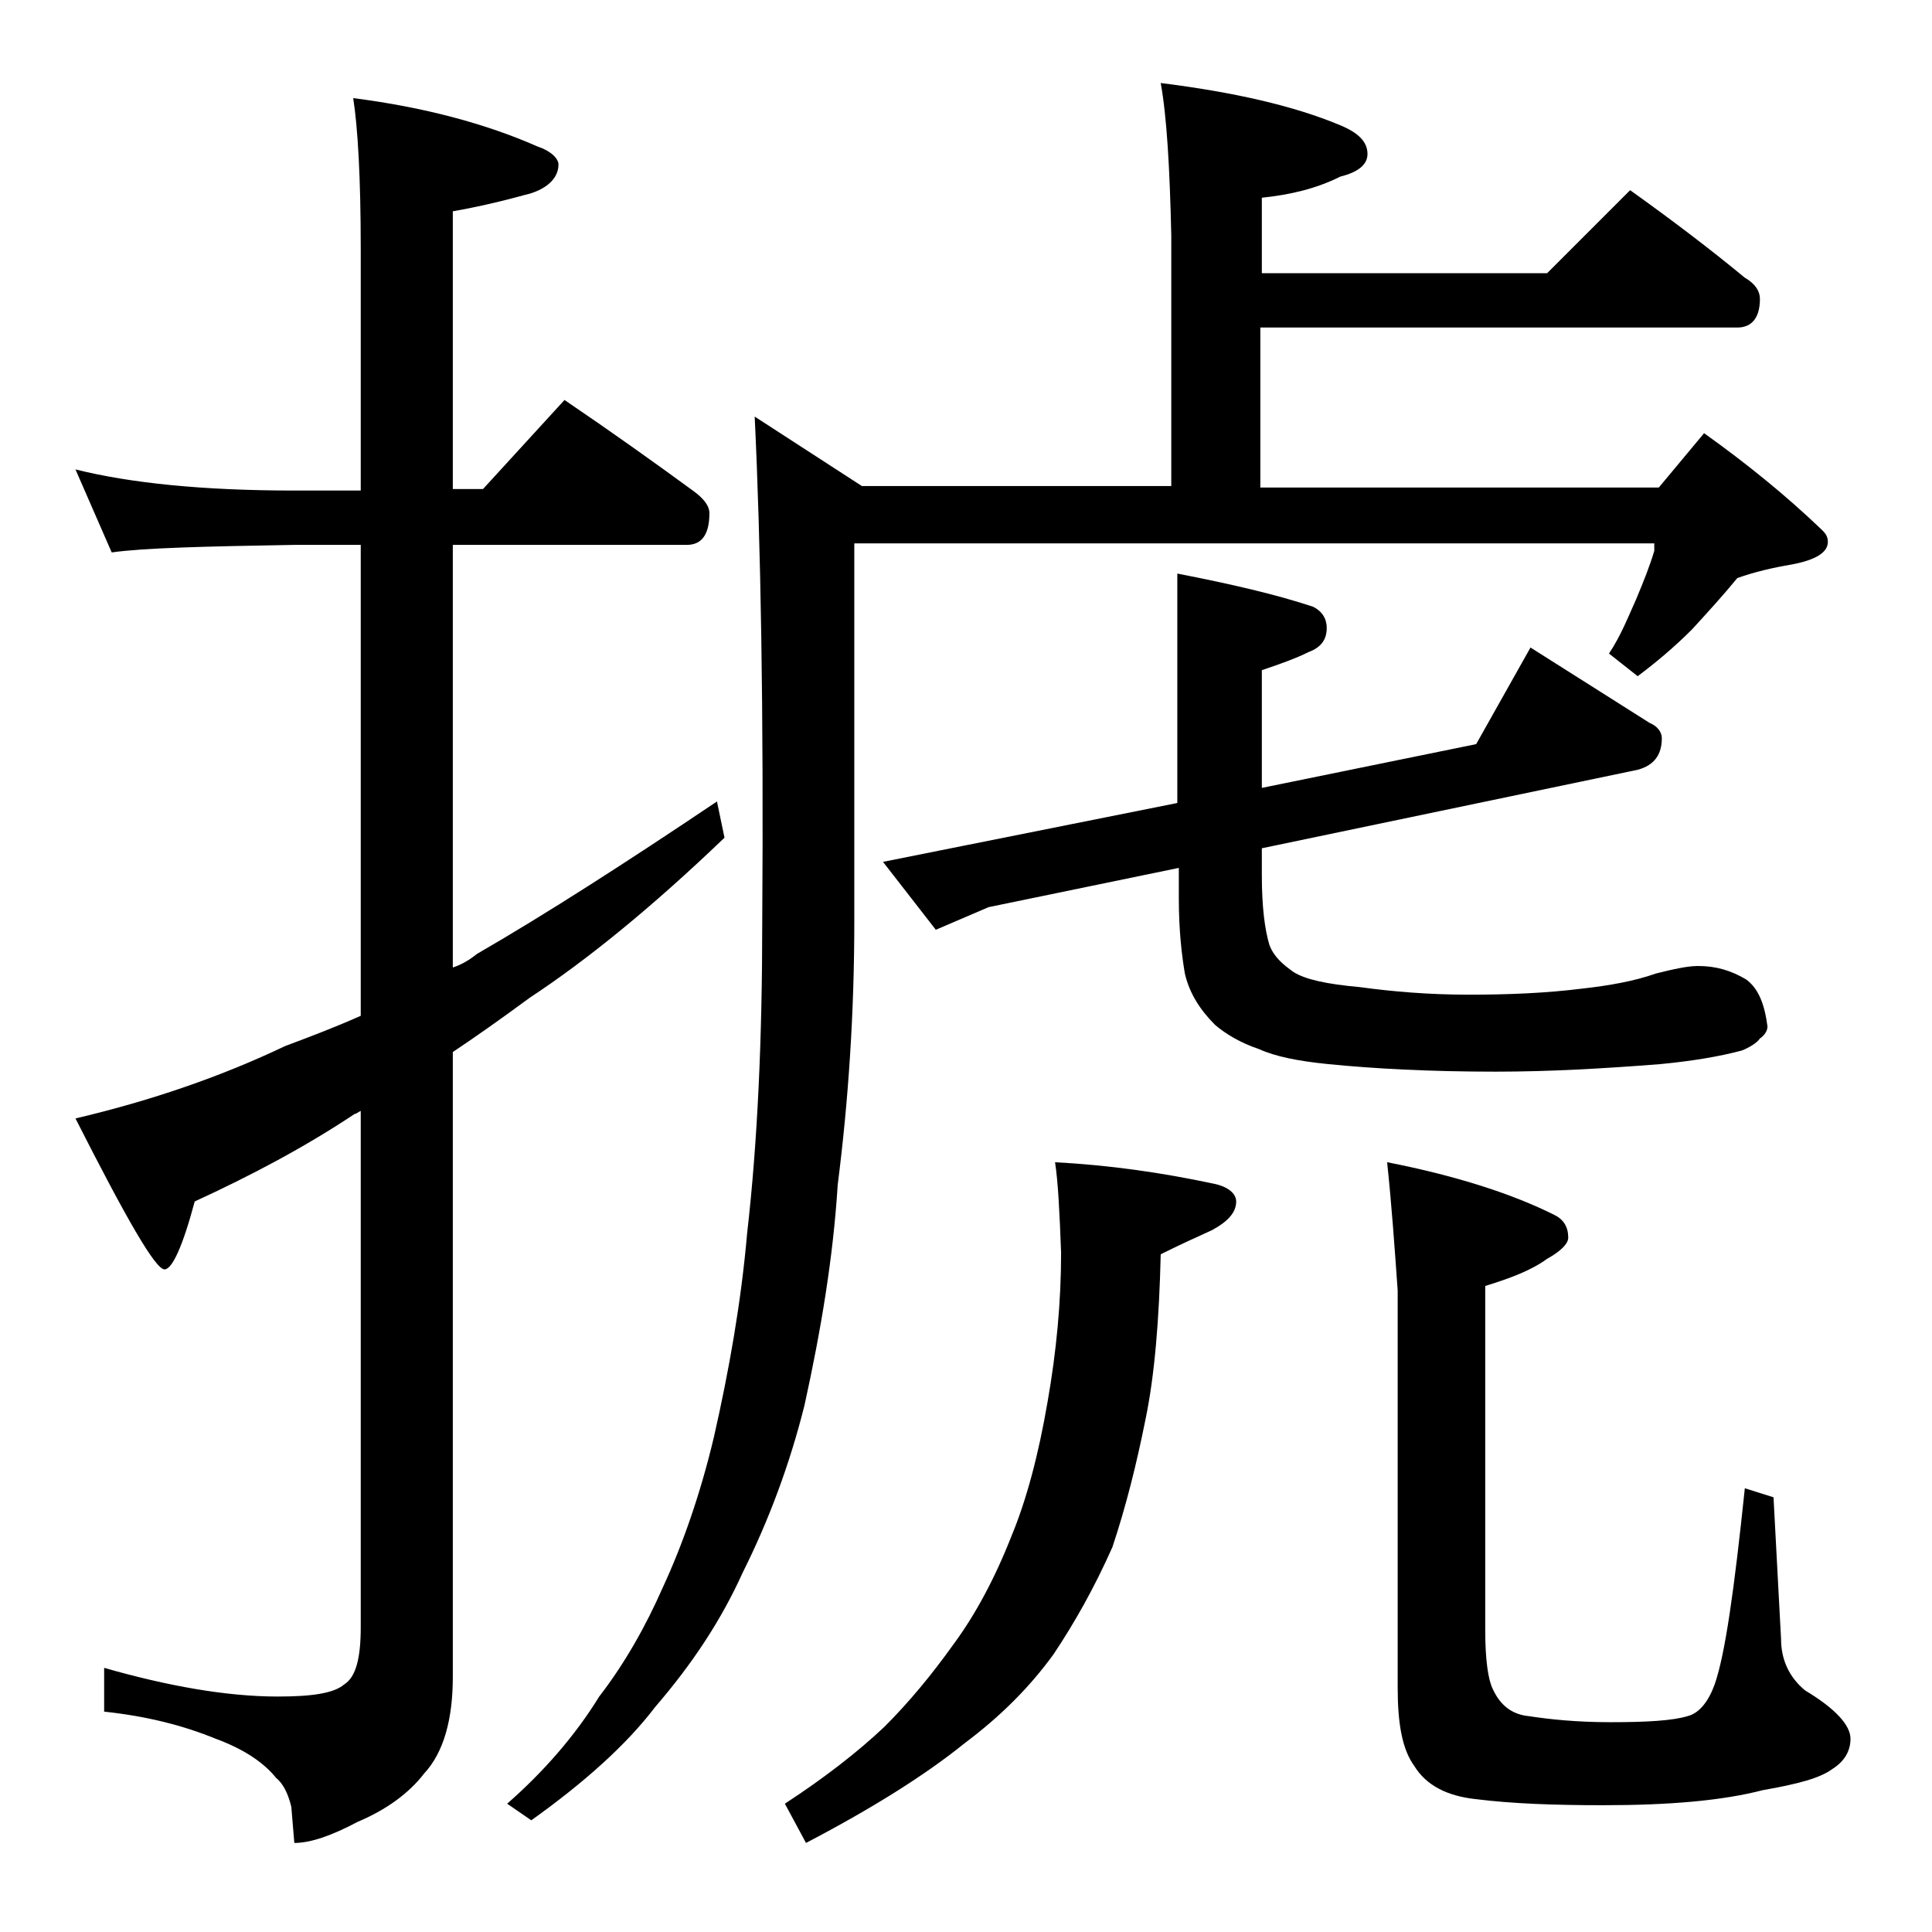 <?xml version="1.0" encoding="utf-8"?>
<!-- Generator: Adobe Illustrator 18.0.0, SVG Export Plug-In . SVG Version: 6.00 Build 0)  -->
<!DOCTYPE svg PUBLIC "-//W3C//DTD SVG 1.1//EN" "http://www.w3.org/Graphics/SVG/1.1/DTD/svg11.dtd">
<svg version="1.1" id="Layer_1" xmlns="http://www.w3.org/2000/svg" xmlns:xlink="http://www.w3.org/1999/xlink" x="0px" y="0px"
	 viewBox="0 0 128 128" enable-background="new 0 0 128 128" xml:space="preserve">
<path d="M5,31.1c3.6,0.9,8.4,1.4,14.5,1.4h4.4v-16c0-4.8-0.2-8.1-0.5-10c4.7,0.6,8.8,1.7,12.2,3.2c0.9,0.3,1.4,0.8,1.4,1.2
	c0,0.8-0.6,1.5-1.8,1.9c-1.8,0.5-3.5,0.9-5.2,1.2v18.4h2l5.4-5.9c3.1,2.1,5.9,4.1,8.5,6C46.6,33,47,33.5,47,34
	c0,1.4-0.5,2.1-1.5,2.1H30v28c0.6-0.2,1.1-0.5,1.6-0.9c4.5-2.6,9.8-6,15.9-10.1l0.5,2.4c-4.8,4.6-9.1,8.1-12.9,10.6
	c-1.9,1.4-3.6,2.6-5.1,3.6v41.4c0,2.8-0.6,5-1.9,6.4c-1,1.3-2.5,2.4-4.4,3.2c-1.7,0.9-3.1,1.4-4.2,1.4l-0.2-2.4
	c-0.2-0.8-0.5-1.5-1-1.9c-0.8-1-2.1-1.9-4-2.6c-2.2-0.9-4.6-1.5-7.4-1.8v-2.9c4.2,1.2,8.1,1.9,11.5,1.9c2.2,0,3.7-0.2,4.4-0.8
	c0.8-0.5,1.1-1.8,1.1-3.8V73.6c-0.2,0.1-0.3,0.2-0.4,0.2c-3.3,2.2-6.9,4.1-10.6,5.8c-0.8,3-1.5,4.5-2,4.5c-0.6,0-2.5-3.3-5.9-10
	c5.1-1.2,9.7-2.8,13.9-4.8c1.6-0.6,3.2-1.2,5-2V36.1h-4.4c-5.9,0.1-10,0.2-12.1,0.5L5,31.1z M76.9,5.5c4.8,0.6,8.8,1.5,11.9,2.8
	c1.2,0.5,1.8,1.1,1.8,1.9c0,0.7-0.6,1.2-1.8,1.5c-1.6,0.8-3.3,1.2-5.2,1.4v5h18.9l5.5-5.5c2.8,2,5.3,3.9,7.6,5.8
	c0.7,0.4,1,0.9,1,1.4c0,1.2-0.5,1.9-1.5,1.9H83.5v10.6h26.4l3-3.6c2.8,2,5.4,4.1,7.8,6.4c0.2,0.2,0.4,0.4,0.4,0.8
	c0,0.7-0.8,1.2-2.4,1.5c-1.2,0.2-2.5,0.5-3.6,0.9c-0.9,1.1-1.9,2.2-3,3.4c-1.2,1.2-2.4,2.2-3.6,3.1l-1.9-1.5
	c0.8-1.2,1.3-2.5,1.8-3.6c0.5-1.2,0.9-2.2,1.2-3.2v-0.5h-53V61c0,6.2-0.4,12-1.1,17.5c-0.3,4.8-1.1,9.6-2.2,14.6
	c-1,4-2.4,7.7-4.1,11.1c-1.4,3.1-3.3,6-5.8,8.9c-1.9,2.5-4.7,5-8.2,7.5l-1.6-1.1c2.4-2.1,4.5-4.5,6.1-7.1c1.7-2.2,3.1-4.7,4.2-7.2
	c1.3-2.8,2.5-6.2,3.4-10c1-4.4,1.8-8.9,2.2-13.5c0.7-6.1,1-13,1-20.6c0.1-14-0.1-25.2-0.5-33.5l7.1,4.6h20.5V15.6
	C77.5,11.1,77.3,7.7,76.9,5.5z M69.9,77c3.7,0.2,7.1,0.7,10.4,1.4c1.1,0.2,1.6,0.7,1.6,1.2c0,0.7-0.5,1.3-1.6,1.9
	c-1.1,0.5-2.2,1-3.4,1.6c-0.1,4.3-0.4,8-1,10.9c-0.6,3-1.3,5.8-2.2,8.5c-1.2,2.7-2.5,5-3.9,7.1c-1.6,2.2-3.5,4.1-5.9,5.9
	c-2.6,2.1-6.1,4.3-10.5,6.6l-1.4-2.6c2.6-1.7,4.8-3.4,6.6-5.1c1.6-1.6,3.1-3.4,4.6-5.5c1.4-1.9,2.7-4.3,3.8-7.1
	c1-2.4,1.8-5.4,2.4-8.9c0.6-3.4,0.9-6.7,0.9-9.9C70.2,80.3,70.1,78.3,69.9,77z M78,38c3.6,0.7,6.6,1.4,9,2.2
	c0.6,0.3,0.9,0.8,0.9,1.4c0,0.8-0.4,1.3-1.2,1.6c-0.8,0.4-1.9,0.8-3.1,1.2v7.8l14.2-2.9l3.6-6.4l7.9,5c0.5,0.2,0.8,0.6,0.8,1
	c0,1.1-0.5,1.8-1.6,2.1l-24.9,5.2v1.8c0,2.1,0.2,3.6,0.5,4.6c0.3,0.8,0.9,1.3,1.6,1.8c0.8,0.5,2.2,0.8,4.4,1
	c2.2,0.3,4.6,0.5,7.2,0.5c2.6,0,5.1-0.1,7.5-0.4c1.8-0.2,3.5-0.5,4.9-1c1.2-0.3,2.1-0.5,2.8-0.5c1.2,0,2.2,0.3,3.2,0.9
	c0.8,0.6,1.2,1.6,1.4,3.1c0,0.3-0.2,0.6-0.5,0.8c-0.2,0.3-0.7,0.6-1.2,0.8c-1.5,0.4-3.3,0.7-5.4,0.9c-3.8,0.3-7.4,0.5-10.9,0.5
	c-4.4,0-8.1-0.2-11.1-0.5c-2-0.2-3.5-0.5-4.6-1c-1.2-0.4-2.2-1-2.9-1.6c-1-1-1.7-2.1-2-3.4c-0.2-1.2-0.4-2.8-0.4-5v-2l-12.6,2.6
	L62,61.6l-3.5-4.5l6-1.2L78,53.2V38z M91.9,77c4.6,0.9,8.3,2.1,11.1,3.5c0.6,0.3,0.9,0.8,0.9,1.5c0,0.4-0.5,0.9-1.4,1.4
	c-1.1,0.8-2.5,1.3-4.1,1.8V108c0,2,0.2,3.3,0.5,3.9c0.5,1.1,1.3,1.7,2.4,1.8c1.3,0.2,3.1,0.4,5.4,0.4c2.4,0,4.1-0.1,5.1-0.4
	c0.8-0.2,1.4-1,1.8-2.1c0.7-2,1.3-6.3,2-13l1.9,0.6l0.5,9.4c0,1.3,0.5,2.5,1.6,3.4c2,1.2,3,2.3,3,3.2c0,0.8-0.4,1.5-1.2,2
	c-0.8,0.6-2.3,1-4.6,1.4c-2.7,0.7-6.2,1-10.6,1c-3.2,0-6-0.1-8.4-0.4c-1.9-0.2-3.3-0.9-4.1-2.2c-0.8-1.1-1.1-2.8-1.1-5.2V85.5
	C92.4,82.7,92.2,79.8,91.9,77z"/>
</svg>
